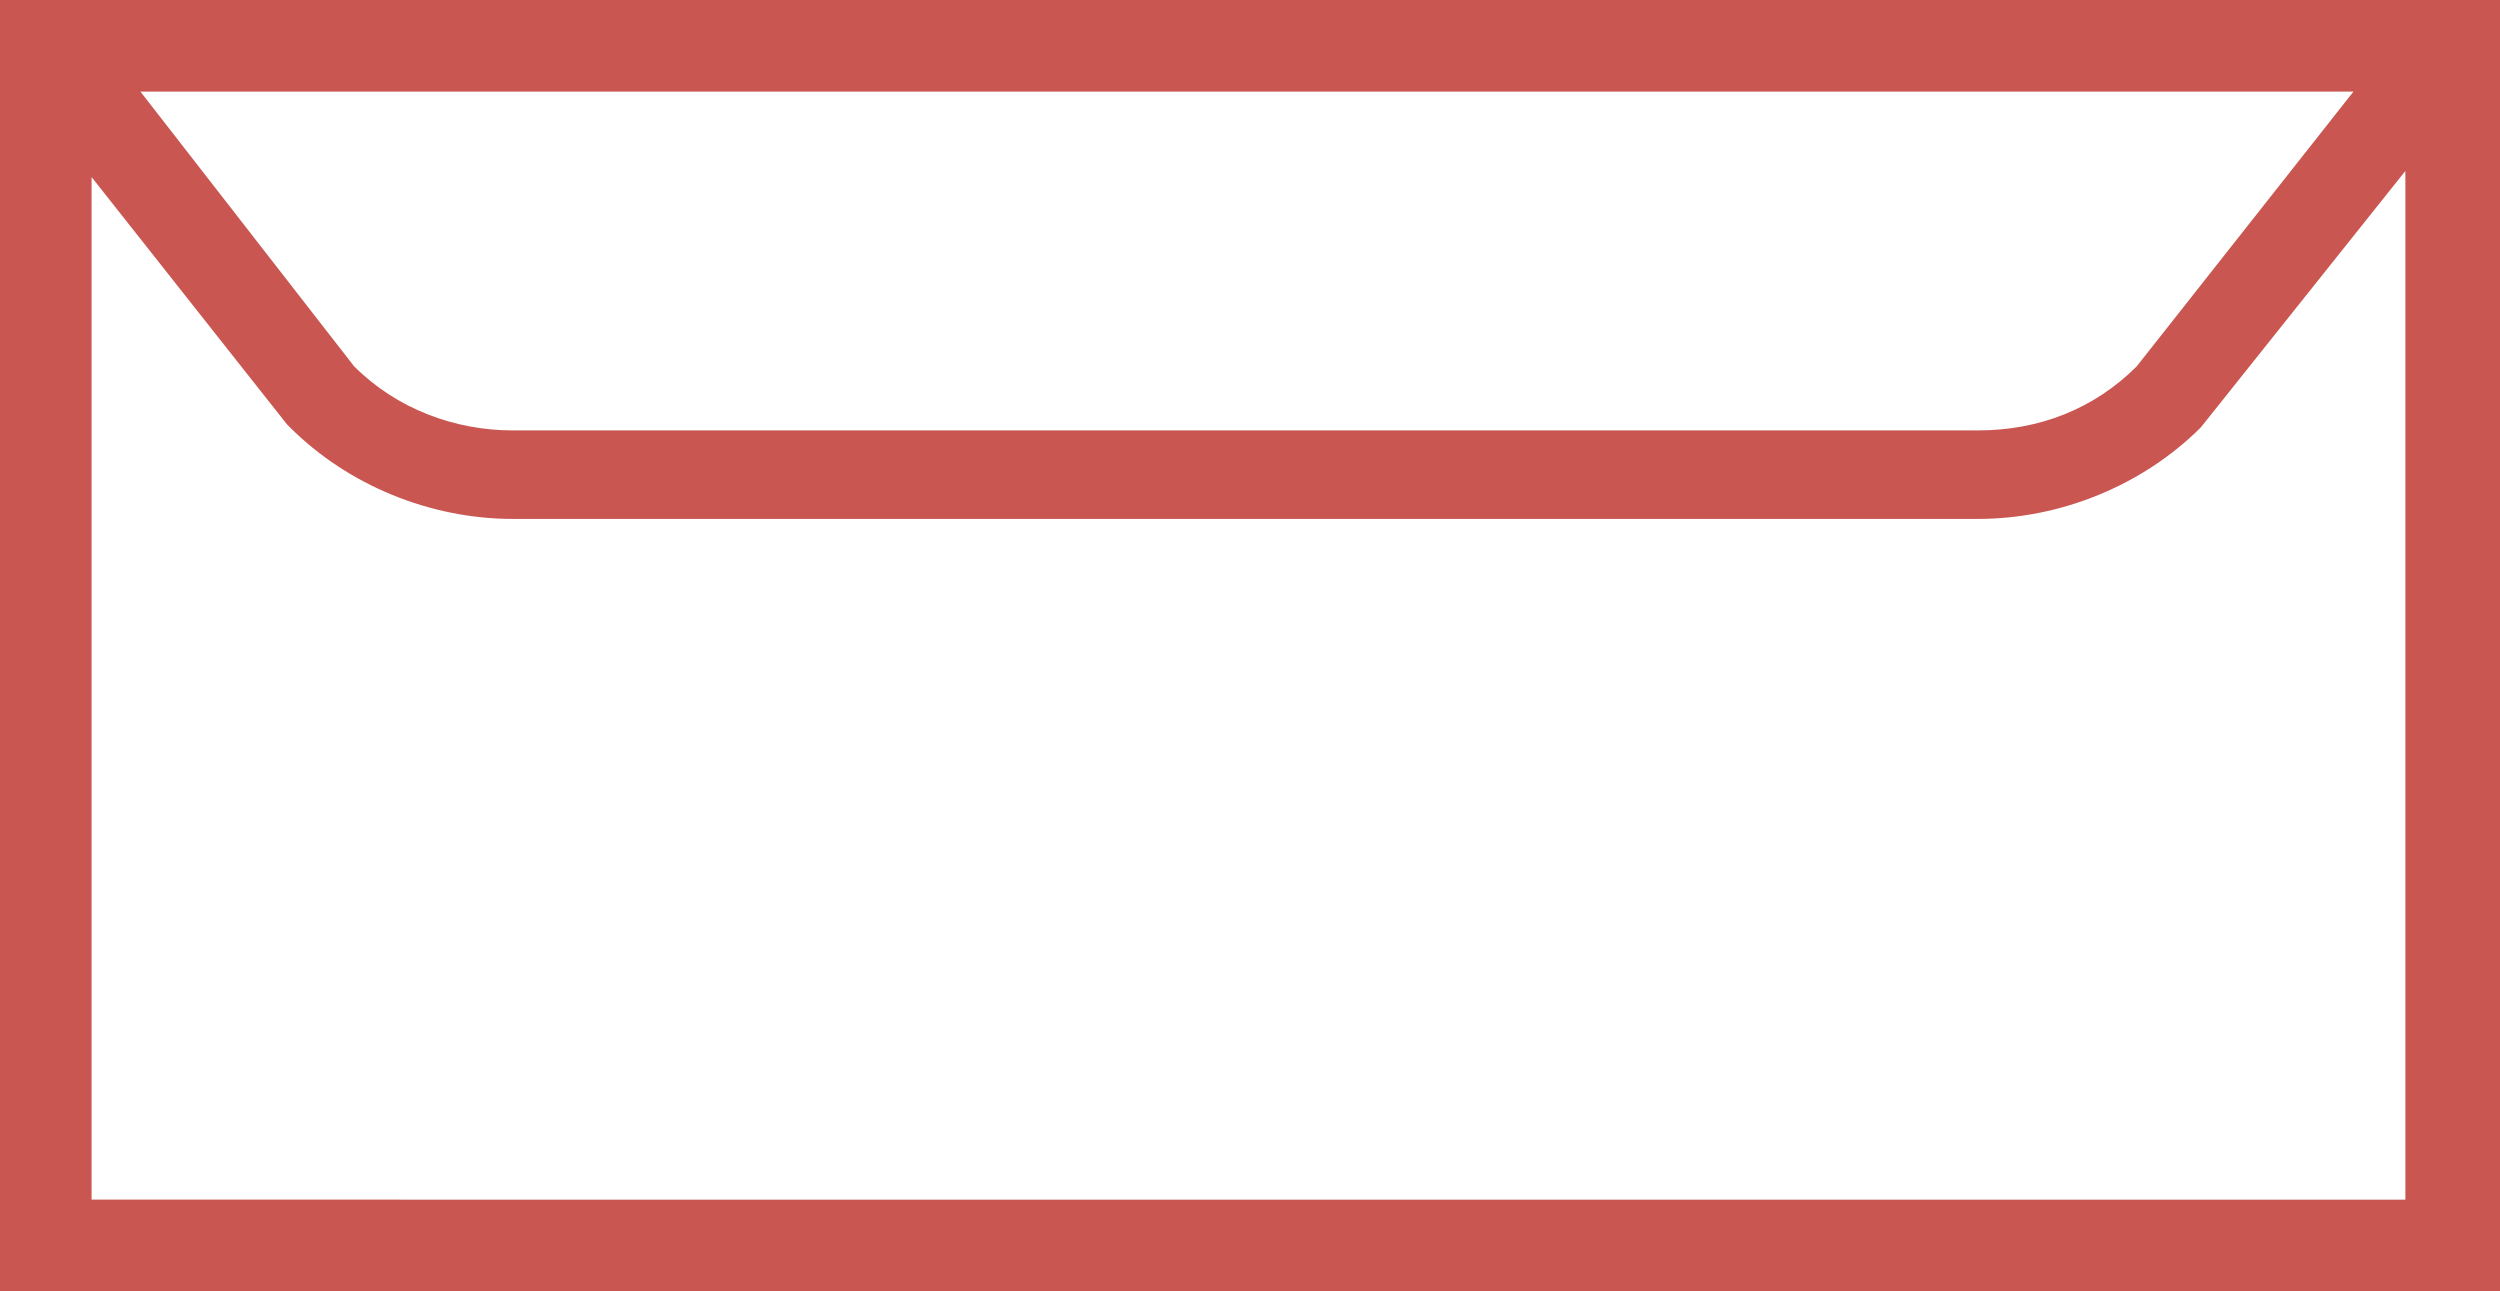 <?xml version="1.0" encoding="utf-8"?>
<!-- Generator: Adobe Illustrator 26.3.1, SVG Export Plug-In . SVG Version: 6.00 Build 0)  -->
<svg version="1.1" id="Calque_1" xmlns="http://www.w3.org/2000/svg" xmlns:xlink="http://www.w3.org/1999/xlink" x="0px" y="0px"
	 viewBox="0 0 81.9 42.3" style="enable-background:new 0 0 81.9 42.3;" xml:space="preserve">
<style type="text/css">
	.st0{fill:#C95651;}
</style>
<g id="Calque_2_00000048464719324114093790000010903235762324290438_">
	<g id="PICTO">
		<path class="st0" d="M0,0v42.3h81.9V0H0z M77.1,3L70,12c-1.4,1.4-3.2,2.1-5.2,2.1h-48c-1.9,0-3.8-0.7-5.2-2.1l-7-9H77.1z M3,39.3
			V5.8l6.4,8.1L9.5,14c1.9,1.9,4.6,3,7.3,3h48c2.7,0,5.4-1.1,7.3-3l6.7-8.4v33.7C78.8,39.3,3,39.3,3,39.3z"/>
	</g>
</g>
</svg>
